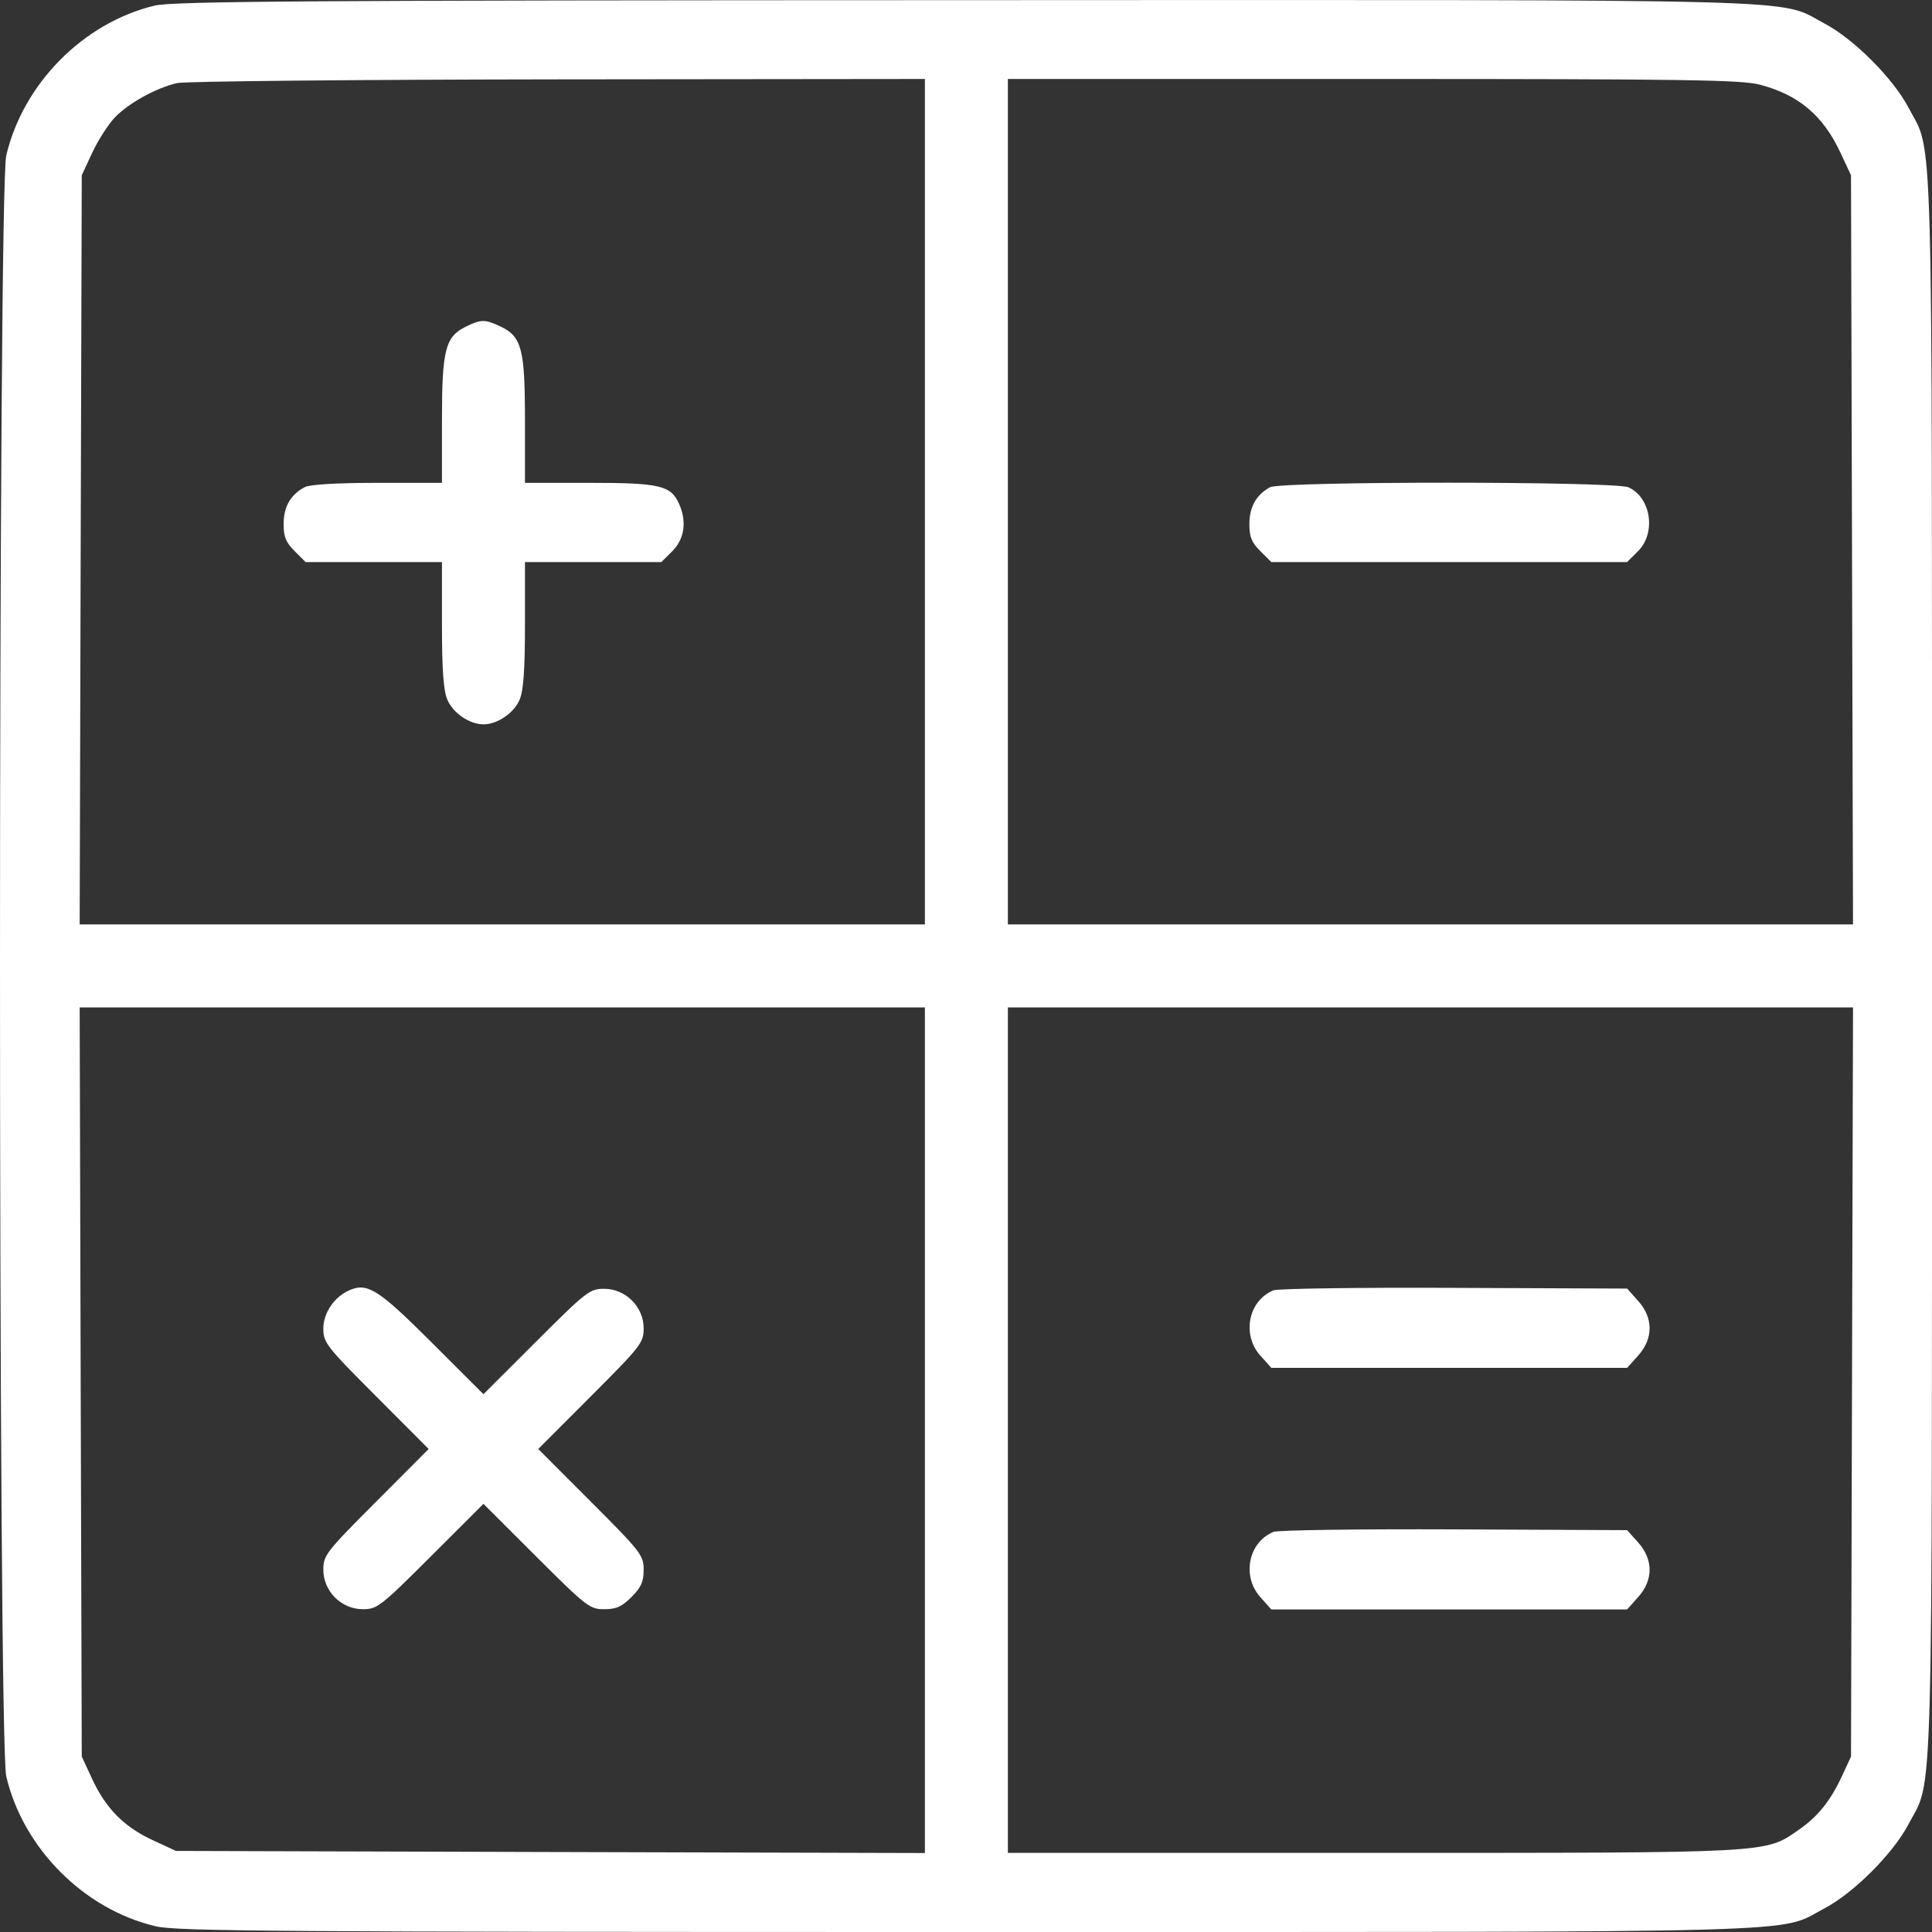 <svg width="25" height="25" viewBox="0 0 25 25" fill="none" xmlns="http://www.w3.org/2000/svg">
<rect x="0" y="0" width="25" height="25" fill="#333333" stroke="none"/>
<path fill-rule="evenodd" clip-rule="evenodd" d="M1.999 0.073C1.077 0.296 0.301 1.081 0.081 2.011C-0.027 2.472 -0.027 22.526 0.081 22.987C0.301 23.919 1.087 24.707 2.014 24.926C2.288 24.991 3.598 25 12.505 25C23.721 25 22.989 25.02 23.605 24.696C23.986 24.496 24.496 23.986 24.696 23.605C25.02 22.988 25 23.721 25 12.499C25 1.277 25.02 2.01 24.696 1.393C24.496 1.012 23.986 0.502 23.605 0.302C22.989 -0.022 23.726 -0.002 12.48 0.002C3.959 0.004 2.232 0.016 1.999 0.073ZM11.968 6.492V11.962H6.499H1.031L1.044 7.115L1.058 2.268L1.194 1.975C1.27 1.813 1.401 1.608 1.487 1.519C1.663 1.335 2.016 1.14 2.29 1.075C2.391 1.052 4.609 1.03 7.22 1.027L11.968 1.022V6.492ZM22.77 1.095C23.273 1.226 23.589 1.492 23.815 1.975L23.952 2.268L23.965 7.115L23.978 11.962H18.51H13.042V6.492V1.022H17.766C21.791 1.022 22.532 1.033 22.77 1.095ZM6.028 4.227C5.762 4.358 5.719 4.524 5.719 5.437V6.248H4.886C4.369 6.248 4.013 6.269 3.947 6.302C3.763 6.397 3.671 6.553 3.67 6.777C3.669 6.946 3.698 7.016 3.812 7.131L3.954 7.273H4.837H5.719V8.081C5.719 8.668 5.738 8.933 5.789 9.054C5.86 9.226 6.076 9.373 6.256 9.373C6.436 9.373 6.652 9.226 6.724 9.054C6.774 8.933 6.793 8.668 6.793 8.081V7.273H7.676H8.558L8.701 7.131C8.858 6.973 8.89 6.744 8.785 6.515C8.679 6.281 8.534 6.248 7.626 6.248H6.793V5.437C6.793 4.517 6.751 4.355 6.477 4.225C6.277 4.13 6.224 4.13 6.028 4.227ZM16.434 6.305C16.256 6.403 16.168 6.558 16.167 6.777C16.166 6.946 16.194 7.016 16.308 7.131L16.451 7.273H18.753H21.055L21.197 7.131C21.433 6.895 21.364 6.439 21.073 6.306C20.899 6.227 16.578 6.226 16.434 6.305ZM11.968 18.507V23.978L7.123 23.965L2.278 23.951L1.979 23.813C1.608 23.642 1.372 23.404 1.194 23.023L1.058 22.73L1.044 17.883L1.031 13.036H6.499H11.968V18.507ZM23.965 17.883L23.952 22.73L23.84 22.972C23.688 23.302 23.524 23.507 23.271 23.681C22.833 23.982 22.958 23.976 17.766 23.976H13.042V18.506V13.036H18.51H23.978L23.965 17.883ZM4.523 16.695C4.326 16.78 4.184 16.988 4.184 17.191C4.184 17.373 4.219 17.419 4.866 18.067L5.547 18.75L4.866 19.433C4.216 20.084 4.184 20.126 4.184 20.313C4.184 20.591 4.417 20.823 4.695 20.823C4.881 20.823 4.922 20.791 5.573 20.142L6.256 19.46L6.939 20.142C7.59 20.791 7.631 20.823 7.818 20.823C7.974 20.823 8.046 20.791 8.171 20.666C8.296 20.541 8.329 20.468 8.329 20.313C8.329 20.126 8.297 20.084 7.647 19.433L6.965 18.75L7.647 18.067C8.297 17.416 8.329 17.374 8.329 17.188C8.329 16.91 8.096 16.677 7.818 16.677C7.631 16.677 7.59 16.709 6.939 17.359L6.256 18.041L5.585 17.371C4.898 16.685 4.755 16.594 4.523 16.695ZM16.478 16.697C16.154 16.83 16.066 17.269 16.308 17.541L16.451 17.7H18.753H21.055L21.198 17.541C21.395 17.32 21.395 17.055 21.198 16.834L21.055 16.674L18.818 16.665C17.587 16.659 16.534 16.674 16.478 16.697ZM16.478 19.823C16.154 19.956 16.066 20.395 16.308 20.666L16.451 20.826H18.753H21.055L21.198 20.666C21.395 20.446 21.395 20.18 21.198 19.96L21.055 19.8L18.818 19.79C17.587 19.785 16.534 19.799 16.478 19.823Z" fill="white"/>
</svg>
